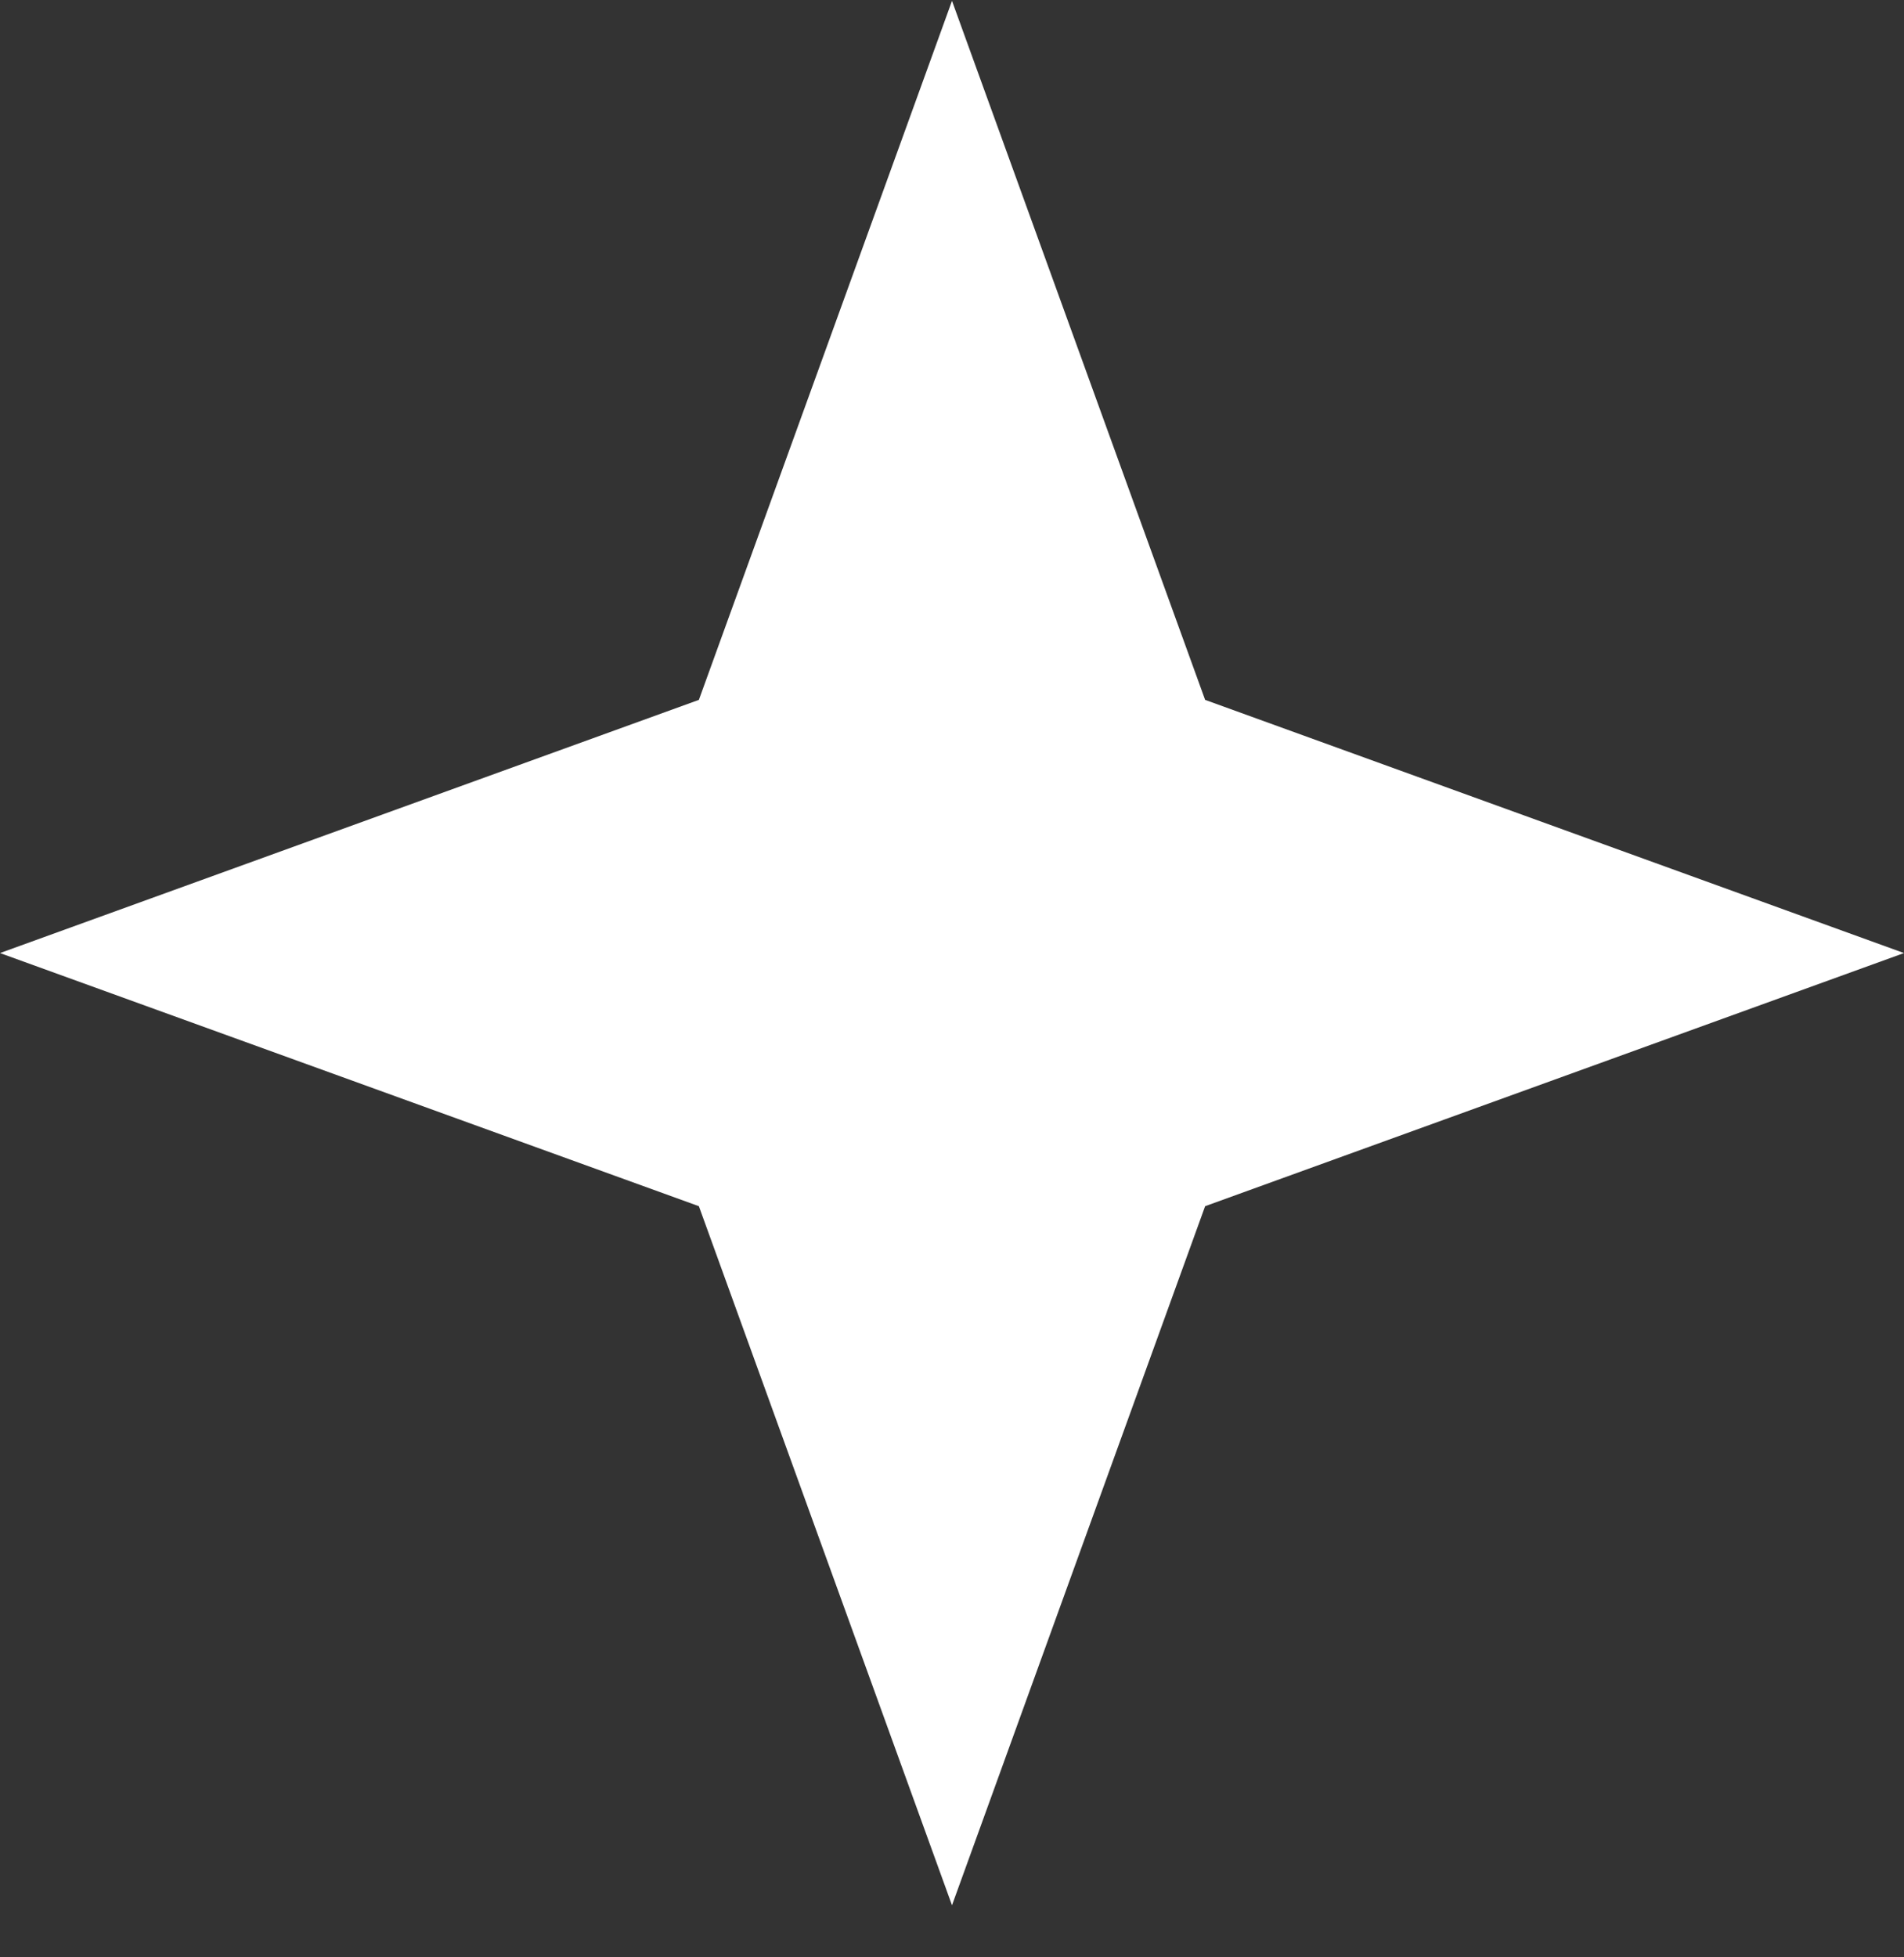 <svg width="36" height="37" viewBox="0 0 36 37" fill="none" xmlns="http://www.w3.org/2000/svg">
<rect x="0" y="0" width="36" height="37" fill="#333333" stroke="none"/>
<path d="M18 0.016L22.786 13.23L36 18.016L22.786 22.801L18 36.016L13.214 22.801L0 18.016L13.214 13.23L18 0.016Z" fill="white"/>
</svg>
